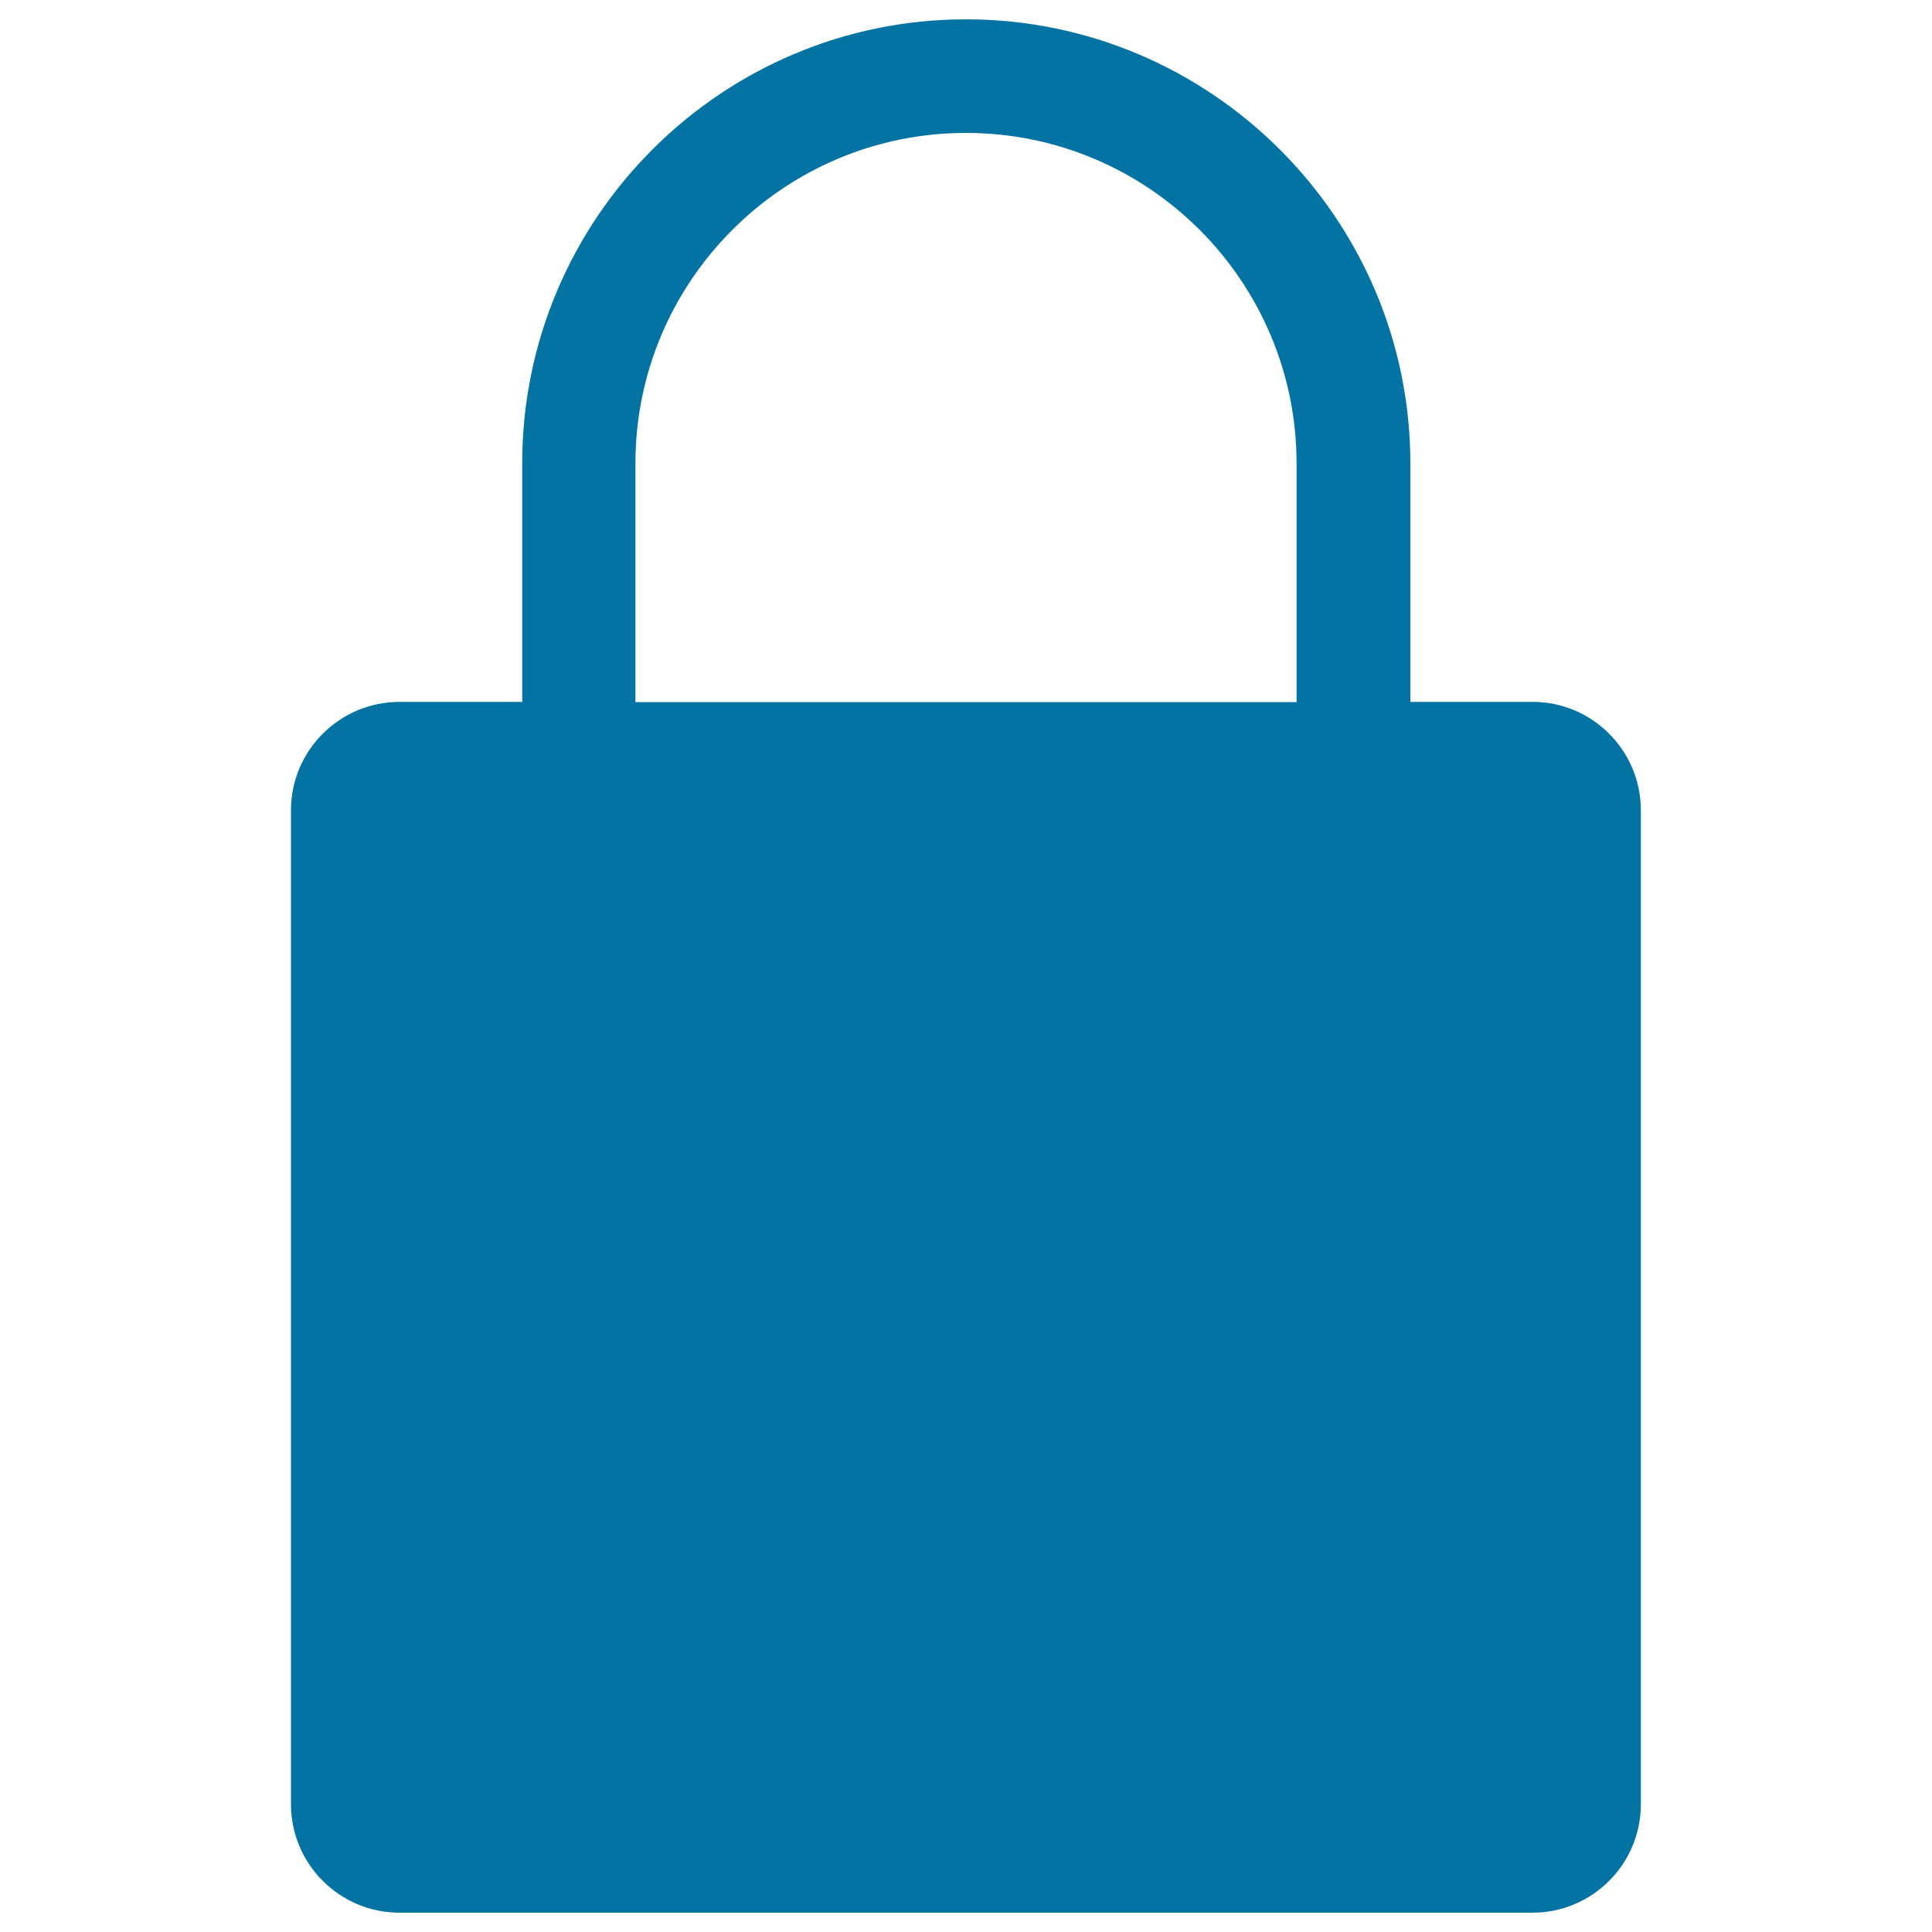 <svg xmlns="http://www.w3.org/2000/svg" viewBox="0 0 1000 1000" style="fill:#0273a2">
<title>Lock SVG icon</title>
<path d="M793.3,363.3H730V239.8C729.9,113.1,626.6,10,500,10c-126.6,0-229.7,103.1-229.7,229.8v123.5h-63.5c-31,0-56.2,25.2-56.2,56.1V934c0.1,30.9,25.2,56,56.2,56h586.4c31,0,56.1-25.2,56.1-56.1V419.4C849.3,388.5,824.2,363.3,793.3,363.3z M328.9,239.8c0-94.2,76.7-171,171.1-171c94.4,0,171.1,76.8,171.1,171.1v123.5H328.9V239.8z"/>
</svg>